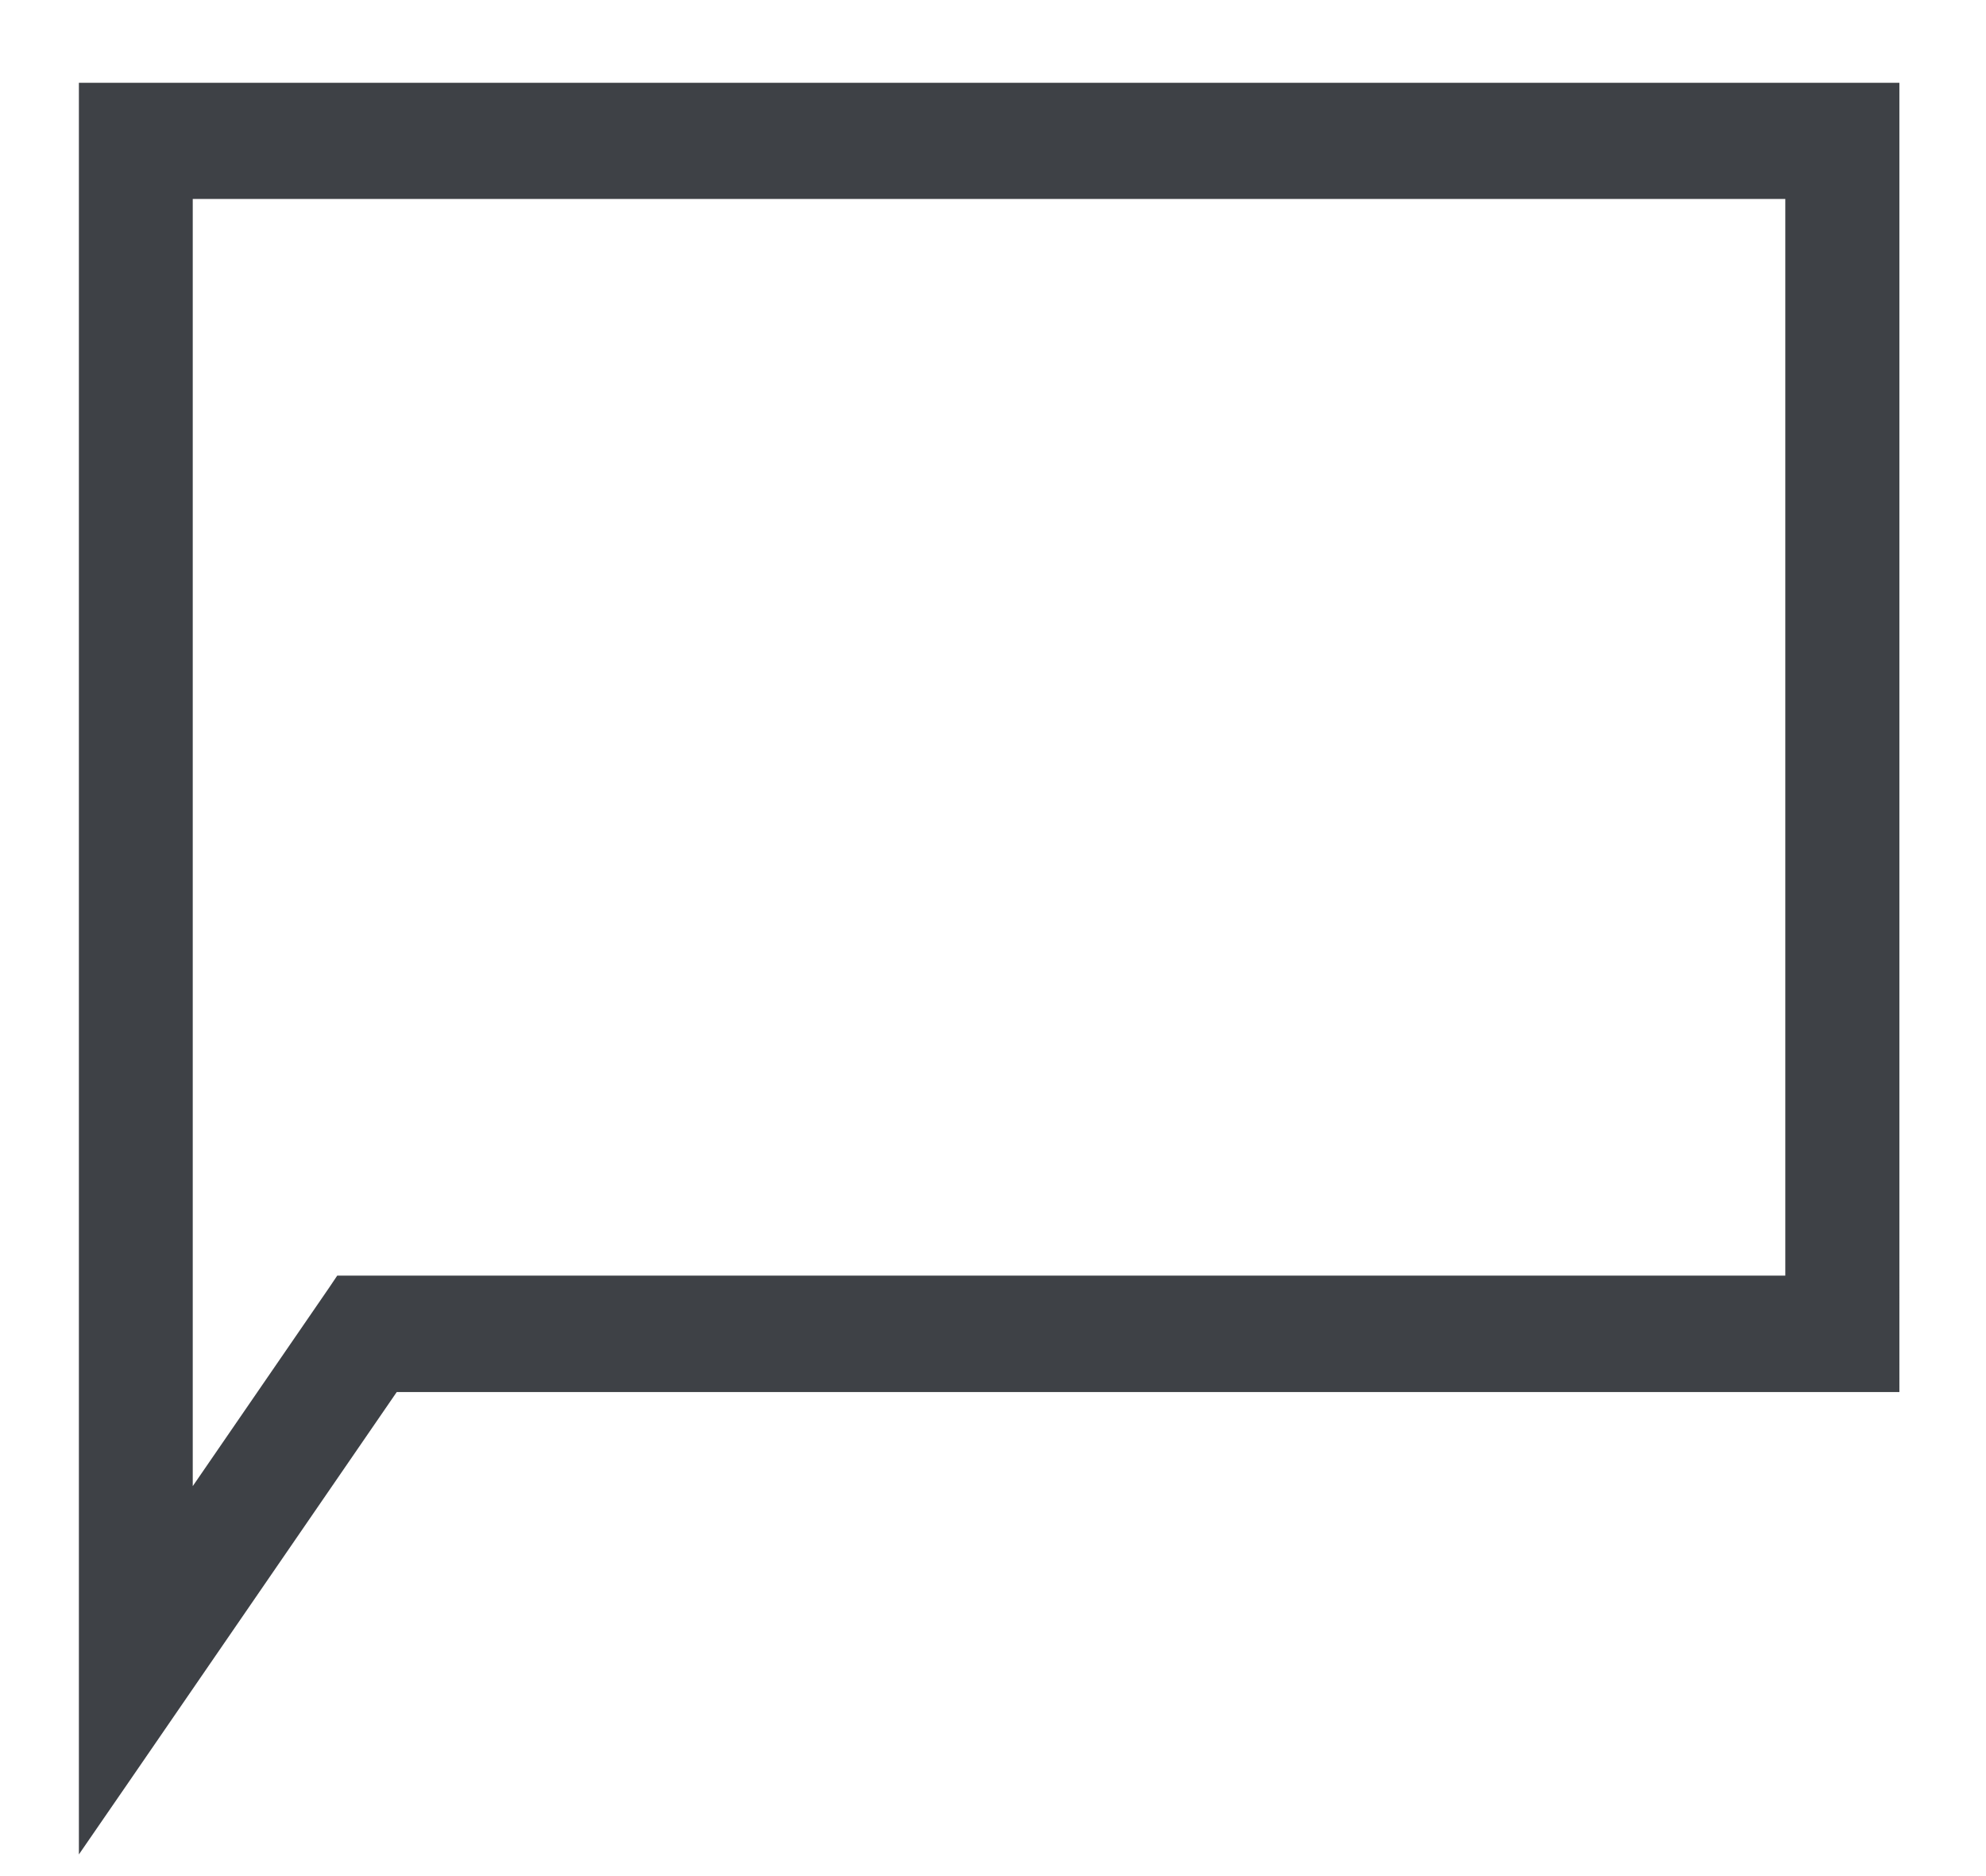 <svg xmlns="http://www.w3.org/2000/svg" width="18" height="17" viewBox="0 0 18 17" fill="none">
  <path d="M.964.875H.84v15.527l.228-.331 2.462-3.582h13.56V.875zm2.122 10.864-1.464 2.13V1.678h14.684v10.006H3.123z" fill="#3E4146" stroke="#3E4146" stroke-width=".25"/>
</svg>
